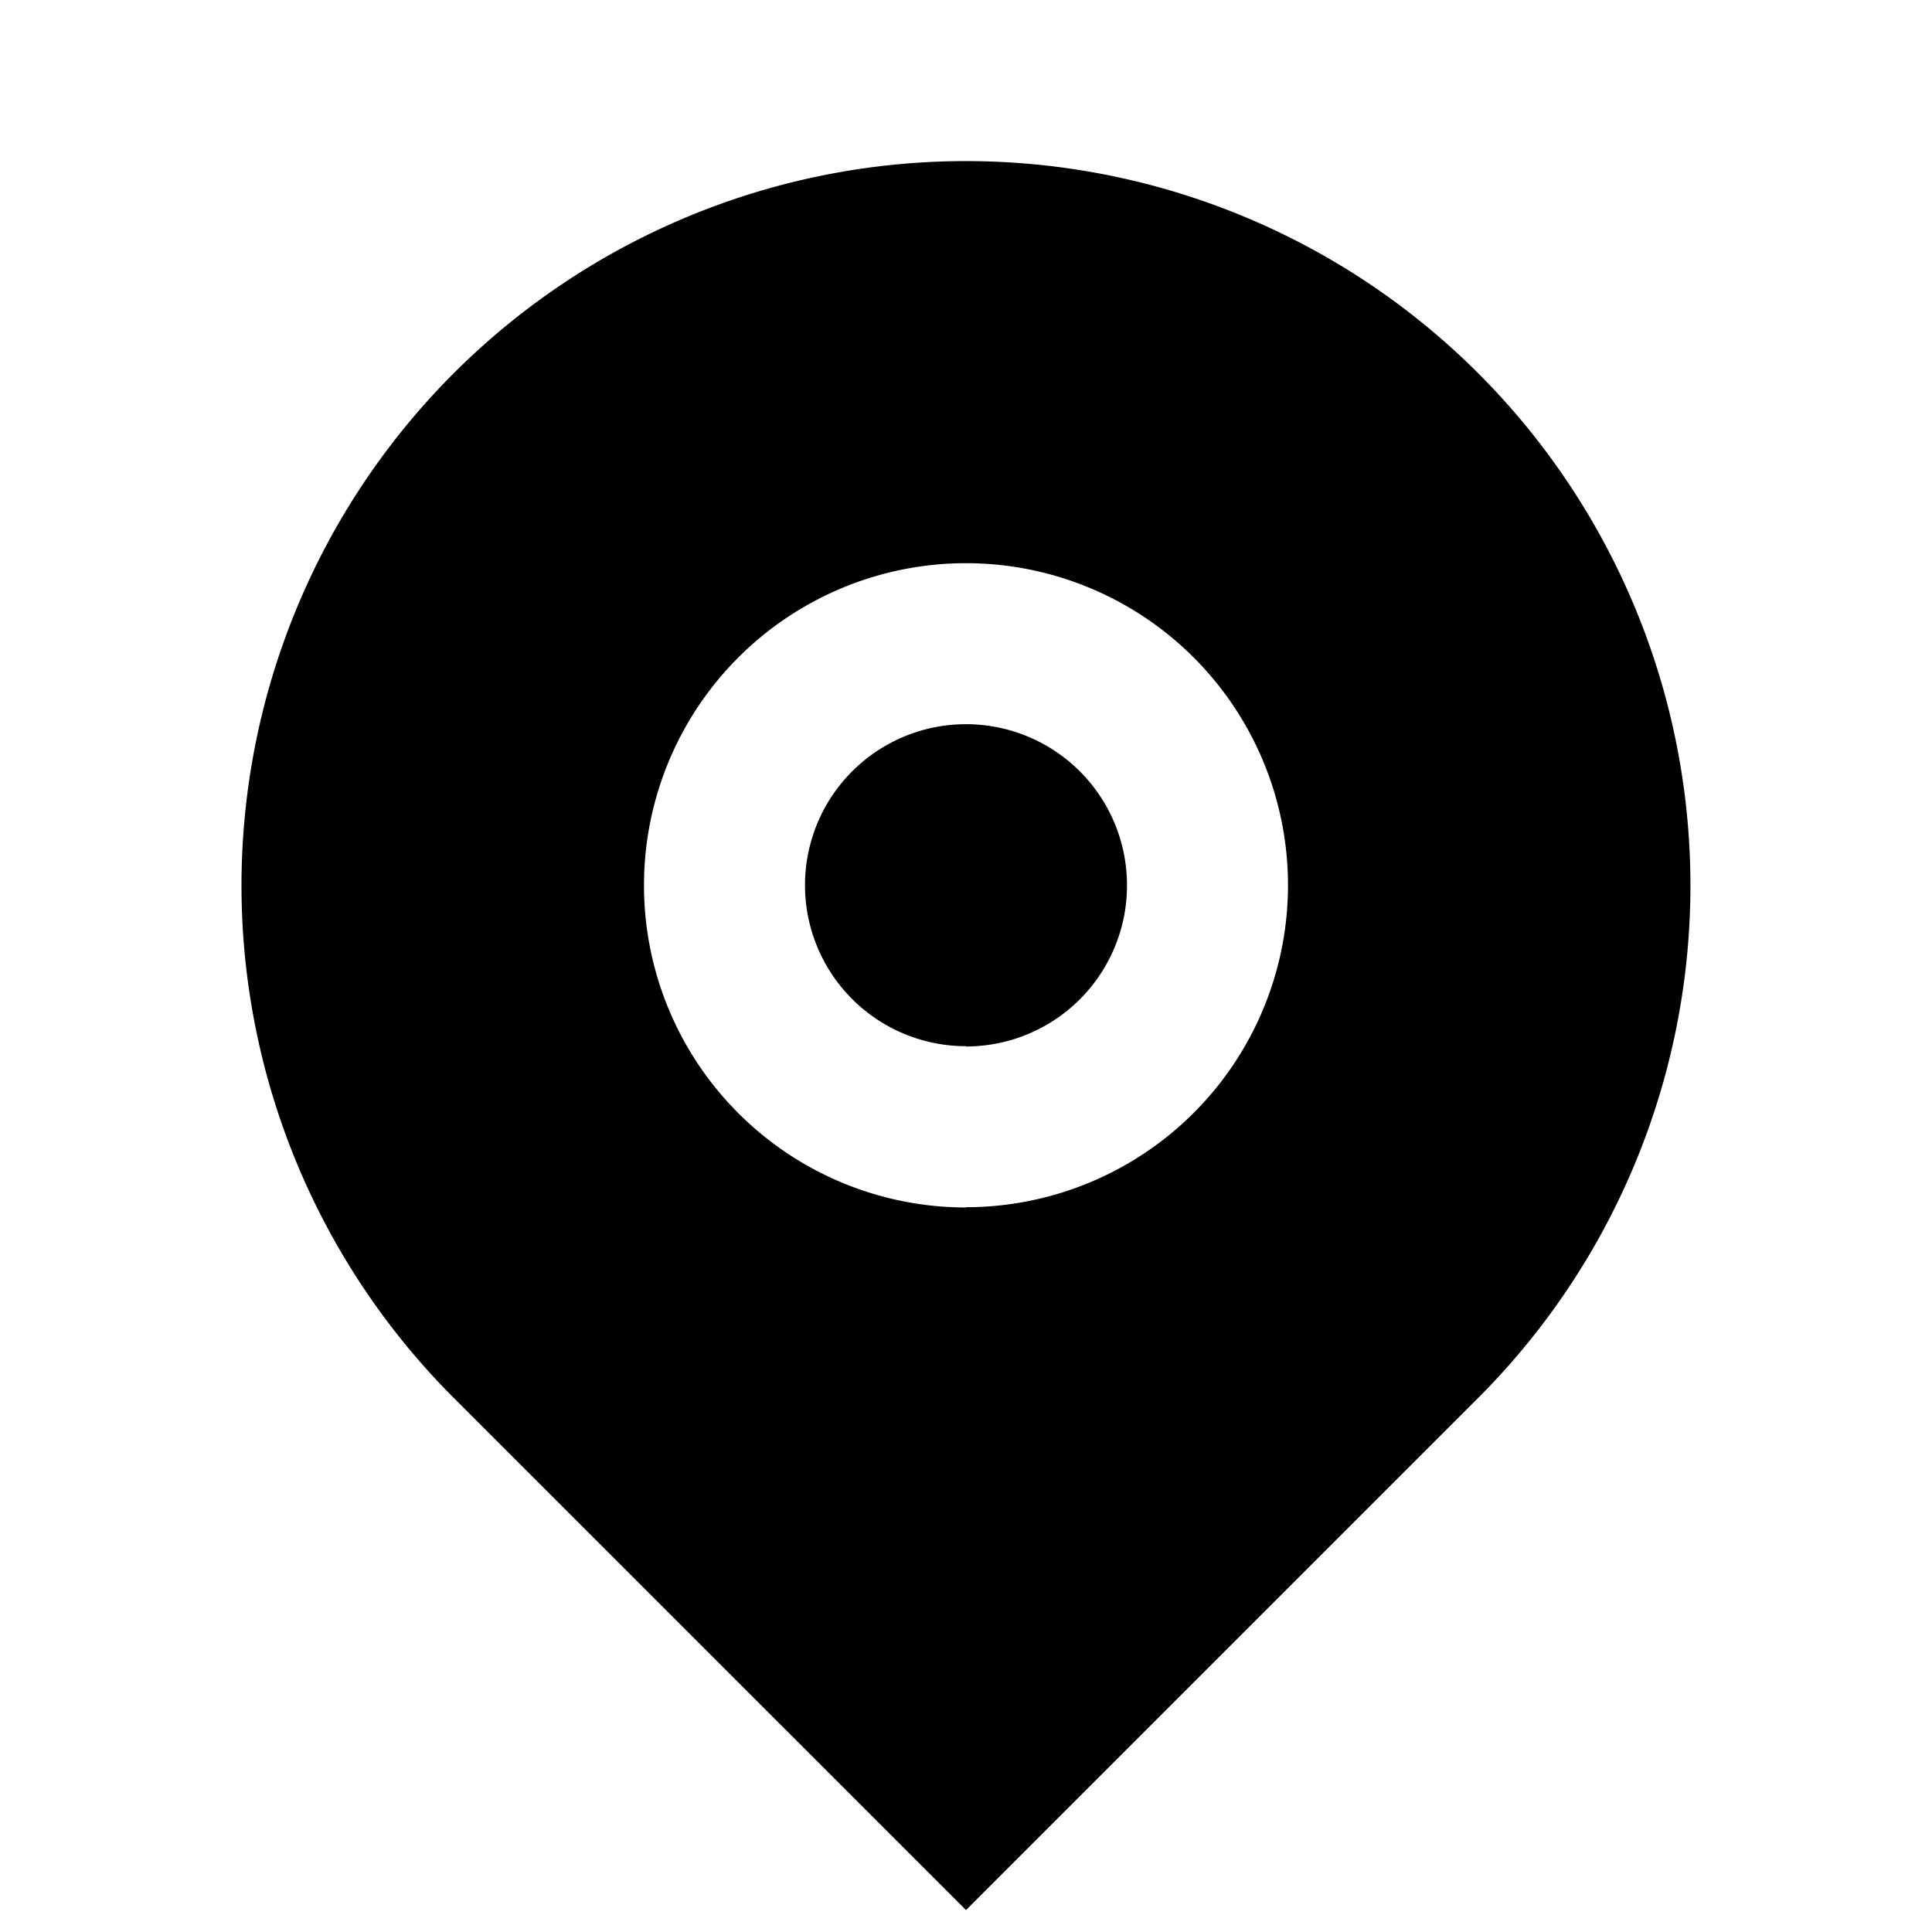 <svg id="Group_8999" data-name="Group 8999" xmlns="http://www.w3.org/2000/svg" width="28.38" height="28.38" viewBox="0 0 28.38 28.38">
  <path id="Path_9272" data-name="Path 9272" d="M0,0H28.38V28.38H0Z" fill="none"/>
  <path id="Path_9273" data-name="Path 9273" d="M21.168,20.168l-7.525,7.525L6.117,20.168a10.642,10.642,0,1,1,15.051,0Zm-7.525-2.8a4.73,4.73,0,1,0-4.73-4.73A4.73,4.73,0,0,0,13.642,17.372Zm0-2.365a2.365,2.365,0,1,1,2.365-2.365A2.365,2.365,0,0,1,13.642,15.007Z" transform="translate(0.547 0.365)"/>
</svg>

